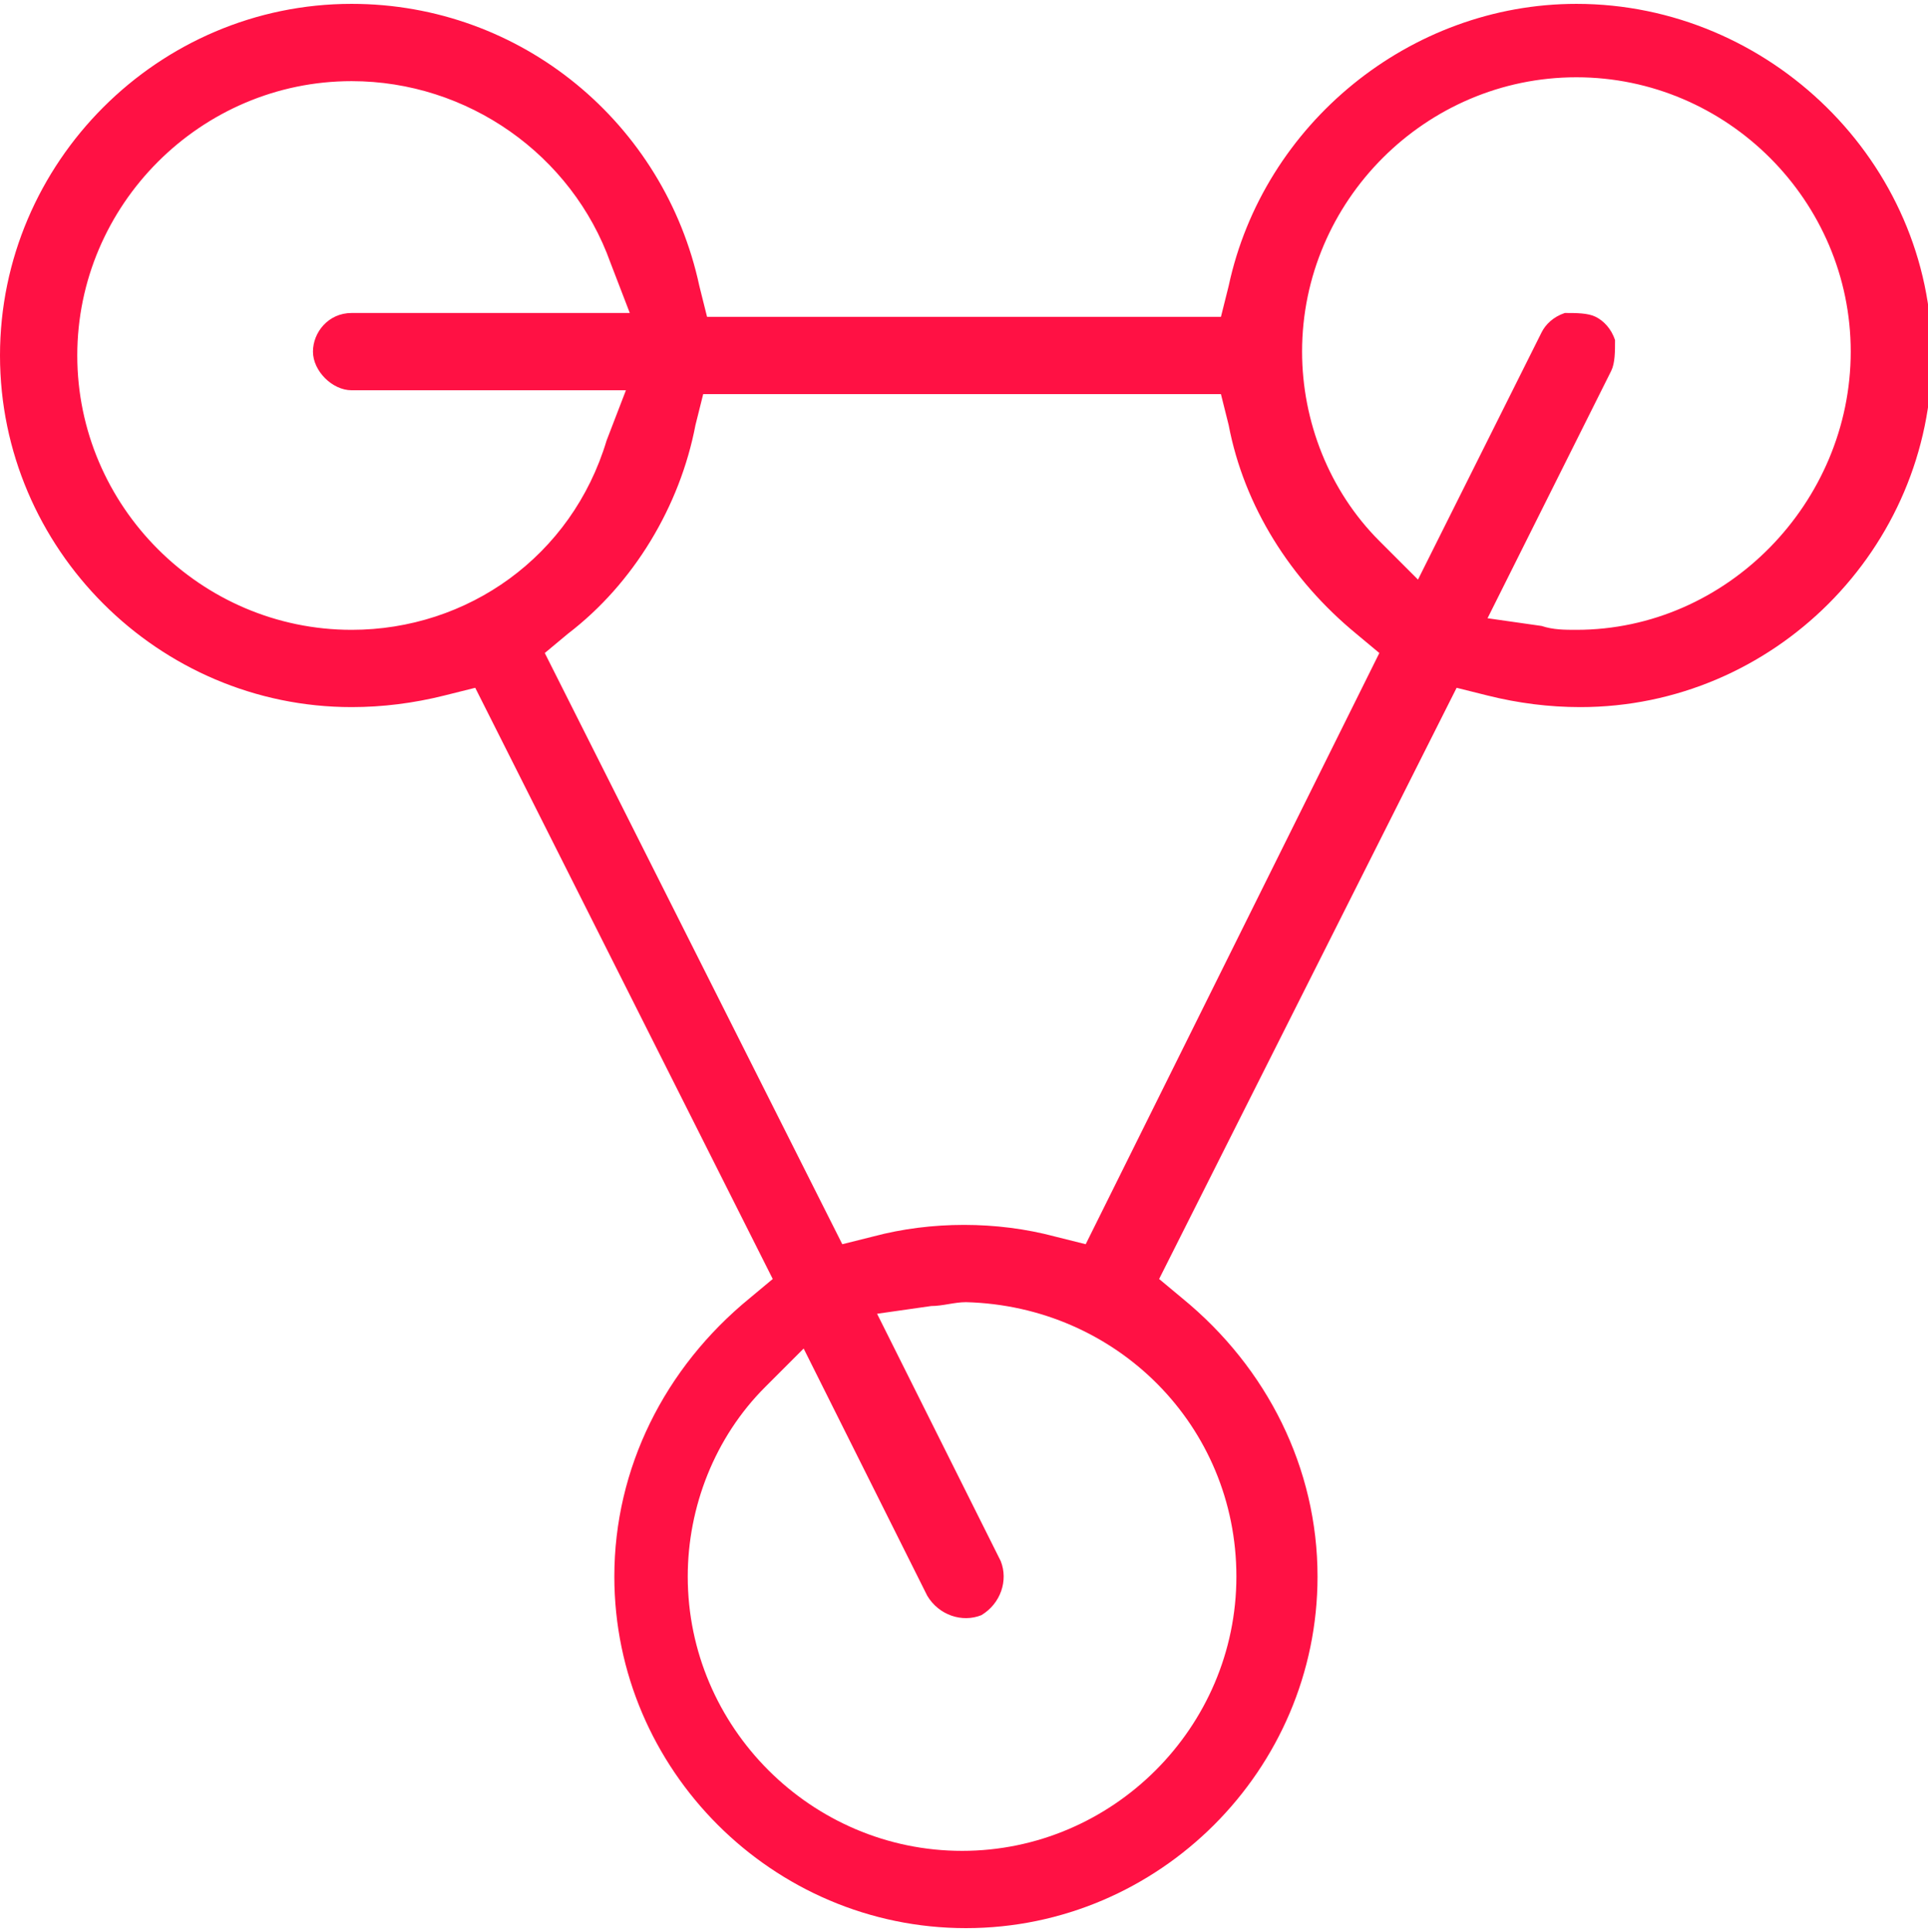 <?xml version="1.0" encoding="utf-8"?>
<!-- Generator: Adobe Illustrator 22.1.0, SVG Export Plug-In . SVG Version: 6.00 Build 0)  -->
<svg version="1.1" id="Layer_1" xmlns="http://www.w3.org/2000/svg" xmlns:xlink="http://www.w3.org/1999/xlink" x="0px" y="0px"
	 viewBox="0 0 49.9 50" style="enable-background:new 0 0 49.9 50;" xml:space="preserve">
<style type="text/css">
	.st0{fill:#FF1144;}
</style>
<path class="st0" d="M40.8,0.1c-4.3,0-8.1,3.1-9,7.3l-0.2,0.8H18.3l-0.2-0.8c-0.9-4.2-4.6-7.3-9-7.3C4.1,0.1,0,4.2,0,9.2
	s4.1,9.1,9.1,9.1c0.8,0,1.6-0.1,2.4-0.3l0.8-0.2l7.7,15.3l-0.6,0.5c-2.2,1.8-3.5,4.4-3.5,7.2c0,5,4.1,9.1,9.1,9.1s9.1-4.1,9.1-9.1
	c0-2.8-1.3-5.4-3.5-7.2L30,33.1l7.7-15.3l0.8,0.2c0.8,0.2,1.6,0.3,2.4,0.3c5,0,9.1-4.1,9.1-9.1S45.8,0.1,40.8,0.1z M9.1,16.3
	c-3.9,0-7.1-3.2-7.1-7.1s3.2-7.1,7.1-7.1c3,0,5.7,1.9,6.7,4.7l0.5,1.3H9.1c-0.6,0-1,0.5-1,1s0.5,1,1,1h7.1l-0.5,1.3
	C14.8,14.4,12.1,16.3,9.1,16.3z M32,40.8c0,3.9-3.2,7.1-7.1,7.1s-7.1-3.2-7.1-7.1c0-1.8,0.7-3.6,2-4.9l1-1l3.2,6.4
	c0.3,0.5,0.9,0.7,1.4,0.5c0.5-0.3,0.7-0.9,0.5-1.4L22.7,34l1.4-0.2c0.3,0,0.6-0.1,0.9-0.1C28.9,33.8,32,36.9,32,40.8z M28.1,32.2
	L27.3,32c-1.5-0.4-3.2-0.4-4.7,0l-0.8,0.2l-7.7-15.3l0.6-0.5c1.7-1.3,2.9-3.3,3.3-5.4l0.2-0.8h13.4l0.2,0.8c0.4,2.1,1.6,4,3.3,5.4
	l0.6,0.5L28.1,32.2z M40.8,16.3c-0.3,0-0.6,0-0.9-0.1L38.5,16l3.2-6.4c0.1-0.2,0.1-0.5,0.1-0.8c-0.1-0.3-0.3-0.5-0.5-0.6
	c-0.2-0.1-0.5-0.1-0.8-0.1c-0.3,0.1-0.5,0.3-0.6,0.5l-3.2,6.4l-1-1c-1.3-1.3-2-3.1-2-4.9c0-3.9,3.2-7.1,7.1-7.1s7.1,3.2,7.1,7.1
	S44.7,16.3,40.8,16.3z"/>
</svg>
